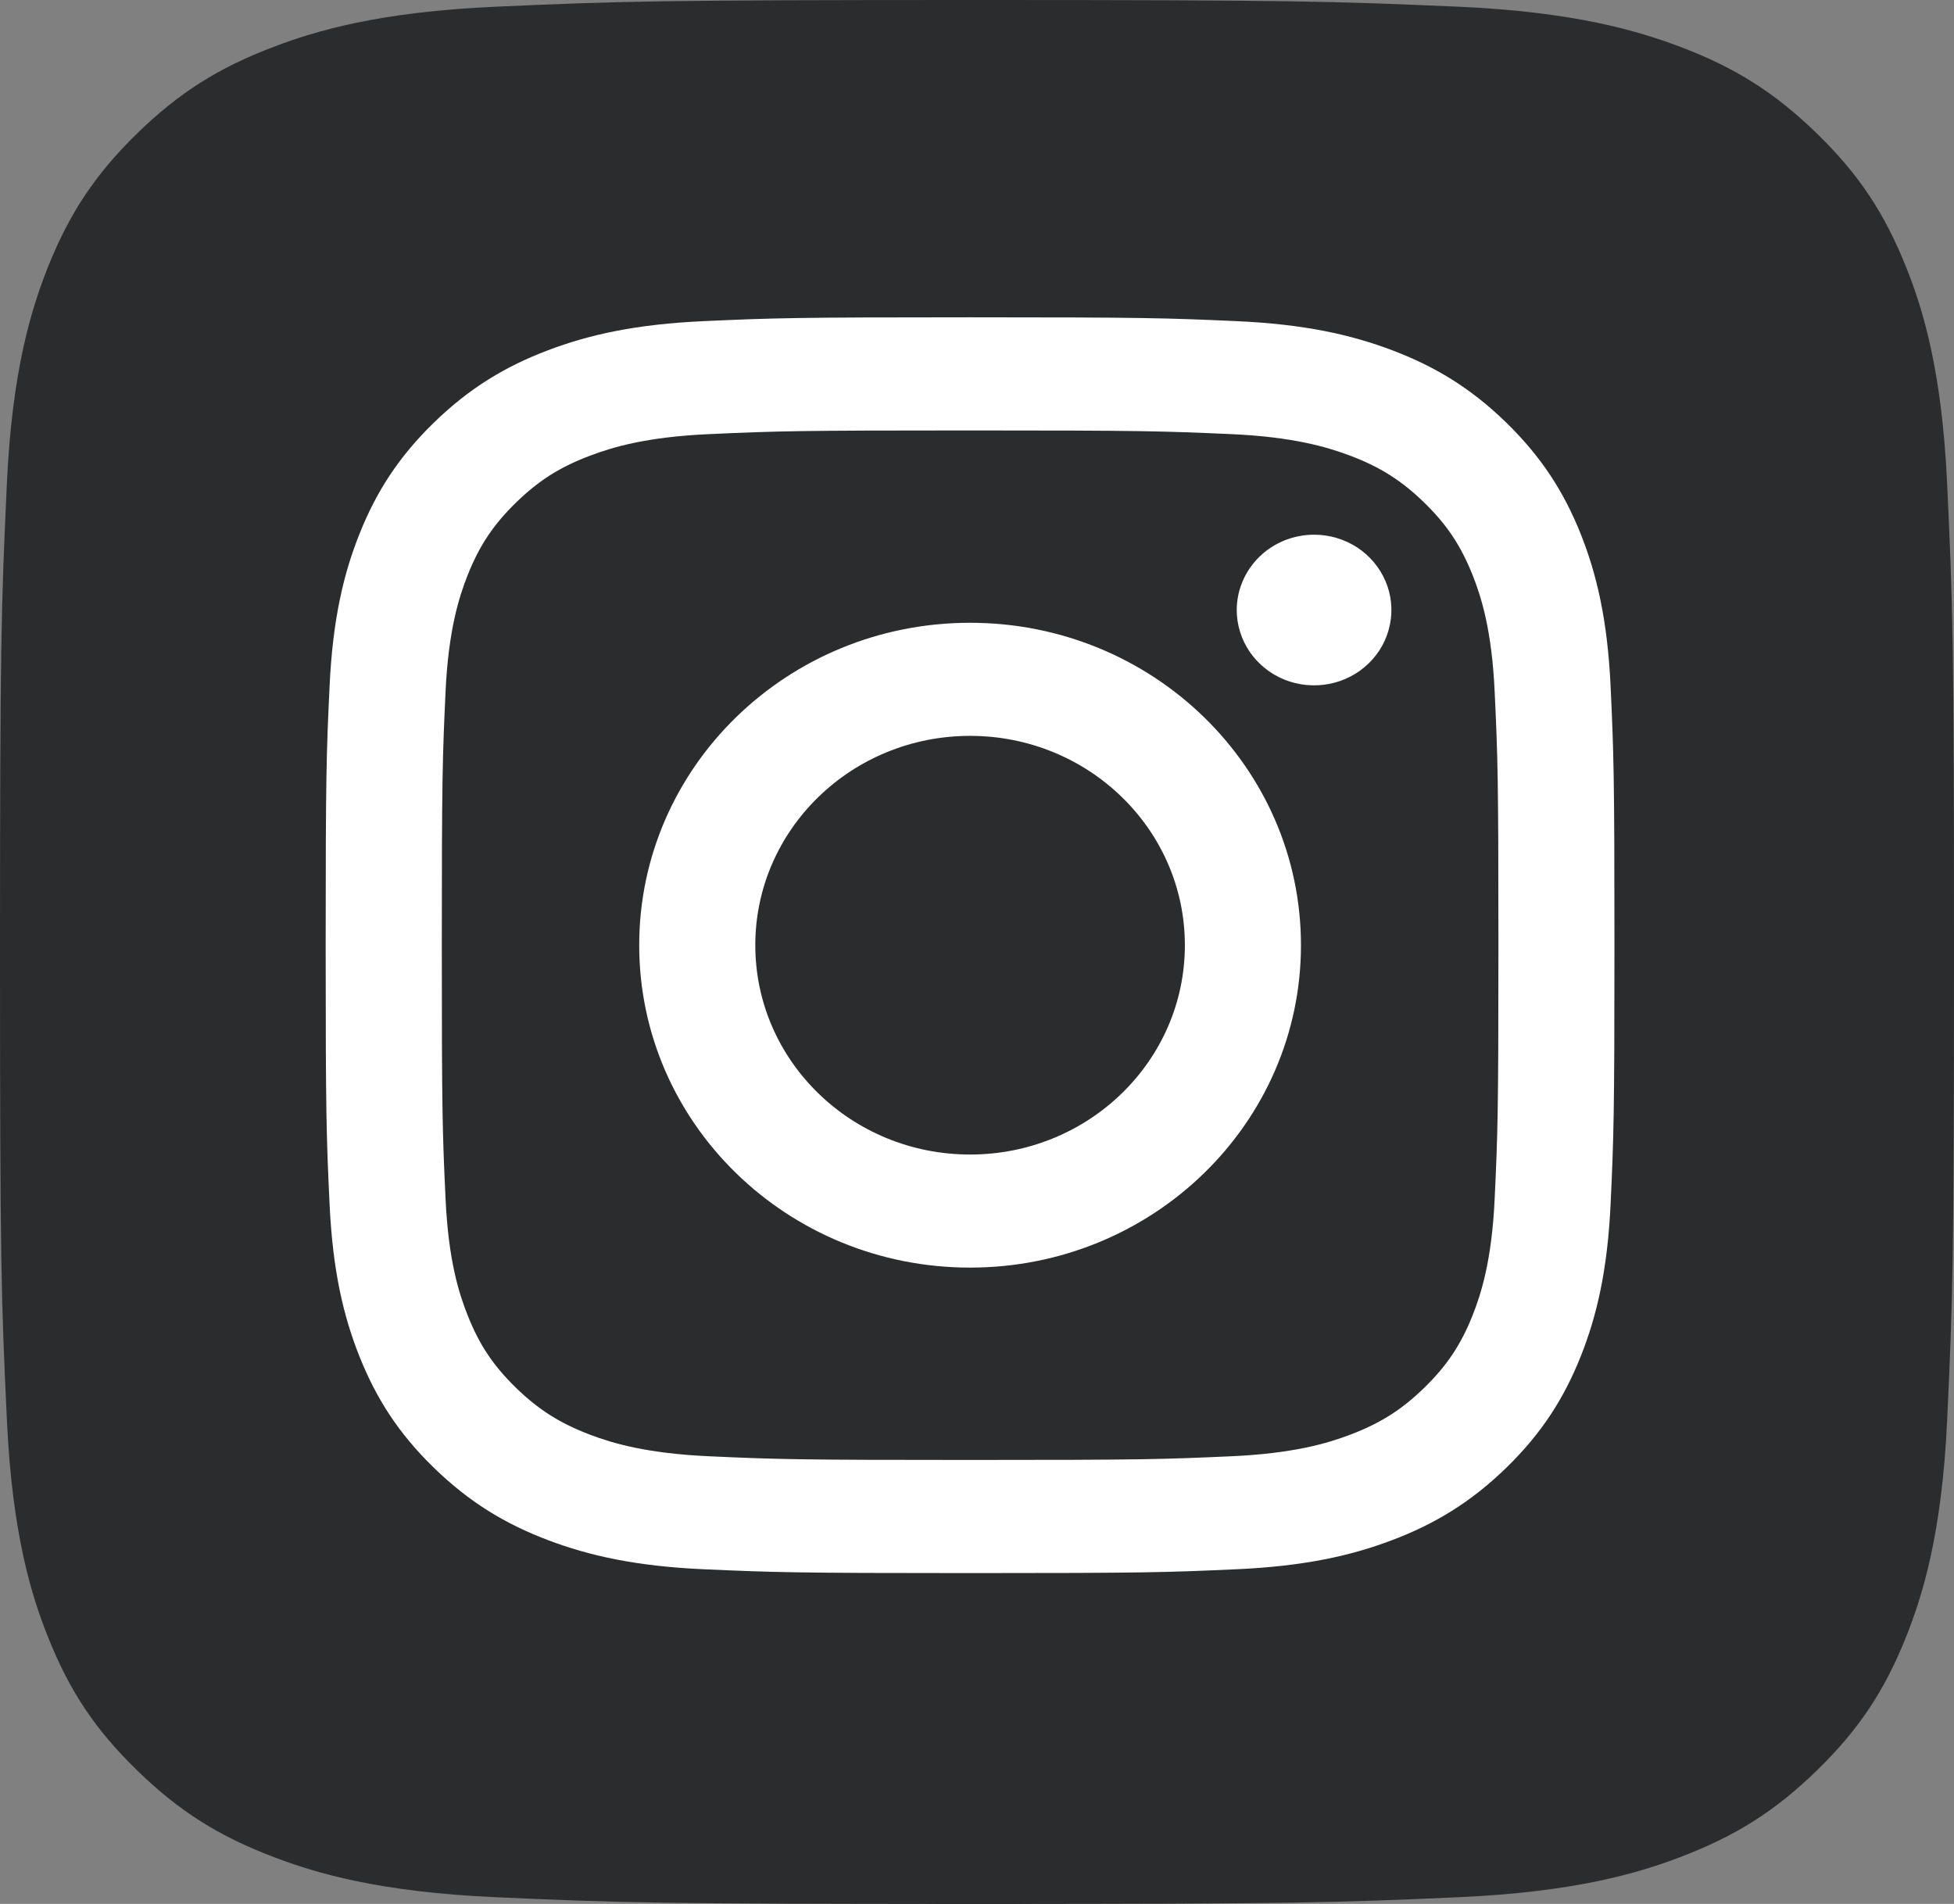 <svg width="39" height="38" viewBox="0 0 39 38" fill="none" xmlns="http://www.w3.org/2000/svg">
<rect x="0" y="0" width="39" height="38" fill="#808080" stroke="none"/>
<rect width="39" height="38" rx="19" fill="#2B2C2D"/>
<path d="M9.889 37.866C7.57 37.763 6.31 37.387 5.472 37.068C4.362 36.647 3.57 36.146 2.737 35.335C1.903 34.524 1.387 33.752 0.957 32.67C0.631 31.854 0.245 30.626 0.139 28.366C0.023 25.924 0 25.191 0 19.002C0 12.813 0.025 12.081 0.138 9.636C0.243 7.376 0.632 6.151 0.956 5.332C1.389 4.25 1.904 3.478 2.735 2.665C3.568 1.854 4.359 1.351 5.471 0.932C6.309 0.613 7.569 0.237 9.888 0.134C12.396 0.023 13.15 0 19.499 0C25.851 0 26.602 0.025 29.112 0.134C31.431 0.237 32.689 0.616 33.529 0.932C34.639 1.351 35.431 1.854 36.264 2.665C37.098 3.476 37.611 4.249 38.044 5.331C38.371 6.147 38.757 7.375 38.862 9.635C38.977 12.08 39 12.812 39 19.001C39 25.187 38.977 25.921 38.862 28.366C38.757 30.626 38.368 31.854 38.044 32.67C37.611 33.752 37.097 34.524 36.264 35.335C35.432 36.146 34.639 36.647 33.529 37.068C32.691 37.387 31.431 37.763 29.112 37.866C26.605 37.977 25.851 38 19.499 38C13.15 38 12.396 37.978 9.889 37.866Z" fill="#2B2C2D"/>
<path d="M15.075 18.865C15.075 16.558 16.994 14.687 19.362 14.687C21.73 14.687 23.649 16.558 23.649 18.865C23.649 21.172 21.73 23.043 19.362 23.043C16.994 23.043 15.075 21.172 15.075 18.865ZM12.758 18.865C12.758 22.419 15.714 25.3 19.362 25.3C23.009 25.3 25.966 22.419 25.966 18.865C25.966 15.311 23.009 12.43 19.362 12.43C15.714 12.43 12.758 15.311 12.758 18.865M24.684 12.175C24.684 12.472 24.775 12.763 24.944 13.011C25.114 13.258 25.355 13.451 25.637 13.565C25.919 13.678 26.229 13.708 26.528 13.65C26.828 13.593 27.103 13.45 27.319 13.239C27.535 13.029 27.682 12.761 27.741 12.469C27.801 12.178 27.771 11.875 27.654 11.601C27.537 11.326 27.34 11.091 27.086 10.925C26.832 10.76 26.534 10.672 26.229 10.672H26.228C25.819 10.672 25.426 10.83 25.137 11.112C24.848 11.394 24.685 11.776 24.684 12.175ZM14.166 29.066C12.912 29.01 12.23 28.807 11.777 28.635C11.177 28.407 10.748 28.136 10.298 27.698C9.847 27.259 9.568 26.842 9.336 26.257C9.159 25.816 8.95 25.152 8.893 23.93C8.831 22.609 8.818 22.212 8.818 18.865C8.818 15.519 8.832 15.123 8.893 13.801C8.95 12.579 9.161 11.916 9.336 11.474C9.569 10.889 9.848 10.471 10.298 10.032C10.748 9.593 11.176 9.321 11.777 9.095C12.23 8.923 12.912 8.719 14.166 8.664C15.521 8.603 15.929 8.591 19.362 8.591C22.795 8.591 23.203 8.604 24.56 8.664C25.814 8.719 26.494 8.924 26.948 9.095C27.549 9.322 27.977 9.594 28.427 10.032C28.878 10.471 29.156 10.889 29.39 11.474C29.566 11.915 29.775 12.579 29.832 13.801C29.894 15.123 29.907 15.519 29.907 18.866C29.907 22.212 29.894 22.608 29.832 23.93C29.775 25.152 29.565 25.816 29.39 26.257C29.156 26.842 28.877 27.26 28.427 27.698C27.978 28.136 27.549 28.407 26.948 28.635C26.495 28.807 25.814 29.011 24.56 29.066C23.204 29.127 22.797 29.139 19.362 29.139C15.927 29.139 15.521 29.127 14.166 29.066M14.059 6.409C12.69 6.47 11.754 6.681 10.937 6.991C10.092 7.311 9.375 7.74 8.659 8.436C7.943 9.133 7.504 9.831 7.175 10.656C6.857 11.453 6.64 12.364 6.578 13.698C6.515 15.035 6.5 15.462 6.5 18.865C6.5 22.268 6.515 22.696 6.578 24.032C6.64 25.366 6.857 26.277 7.175 27.074C7.504 27.898 7.943 28.598 8.659 29.294C9.375 29.99 10.091 30.418 10.937 30.739C11.756 31.049 12.69 31.261 14.059 31.321C15.431 31.382 15.869 31.397 19.362 31.397C22.855 31.397 23.293 31.383 24.665 31.321C26.034 31.261 26.969 31.049 27.787 30.739C28.632 30.418 29.349 29.99 30.065 29.294C30.781 28.597 31.219 27.898 31.549 27.074C31.866 26.277 32.084 25.366 32.146 24.032C32.208 22.695 32.223 22.268 32.223 18.865C32.223 15.462 32.208 15.035 32.146 13.698C32.084 12.364 31.866 11.453 31.549 10.656C31.219 9.832 30.78 9.134 30.065 8.436C29.35 7.739 28.632 7.311 27.788 6.991C26.969 6.681 26.034 6.469 24.666 6.409C23.294 6.348 22.856 6.333 19.363 6.333C15.871 6.333 15.432 6.347 14.06 6.409" fill="white"/>
</svg>
